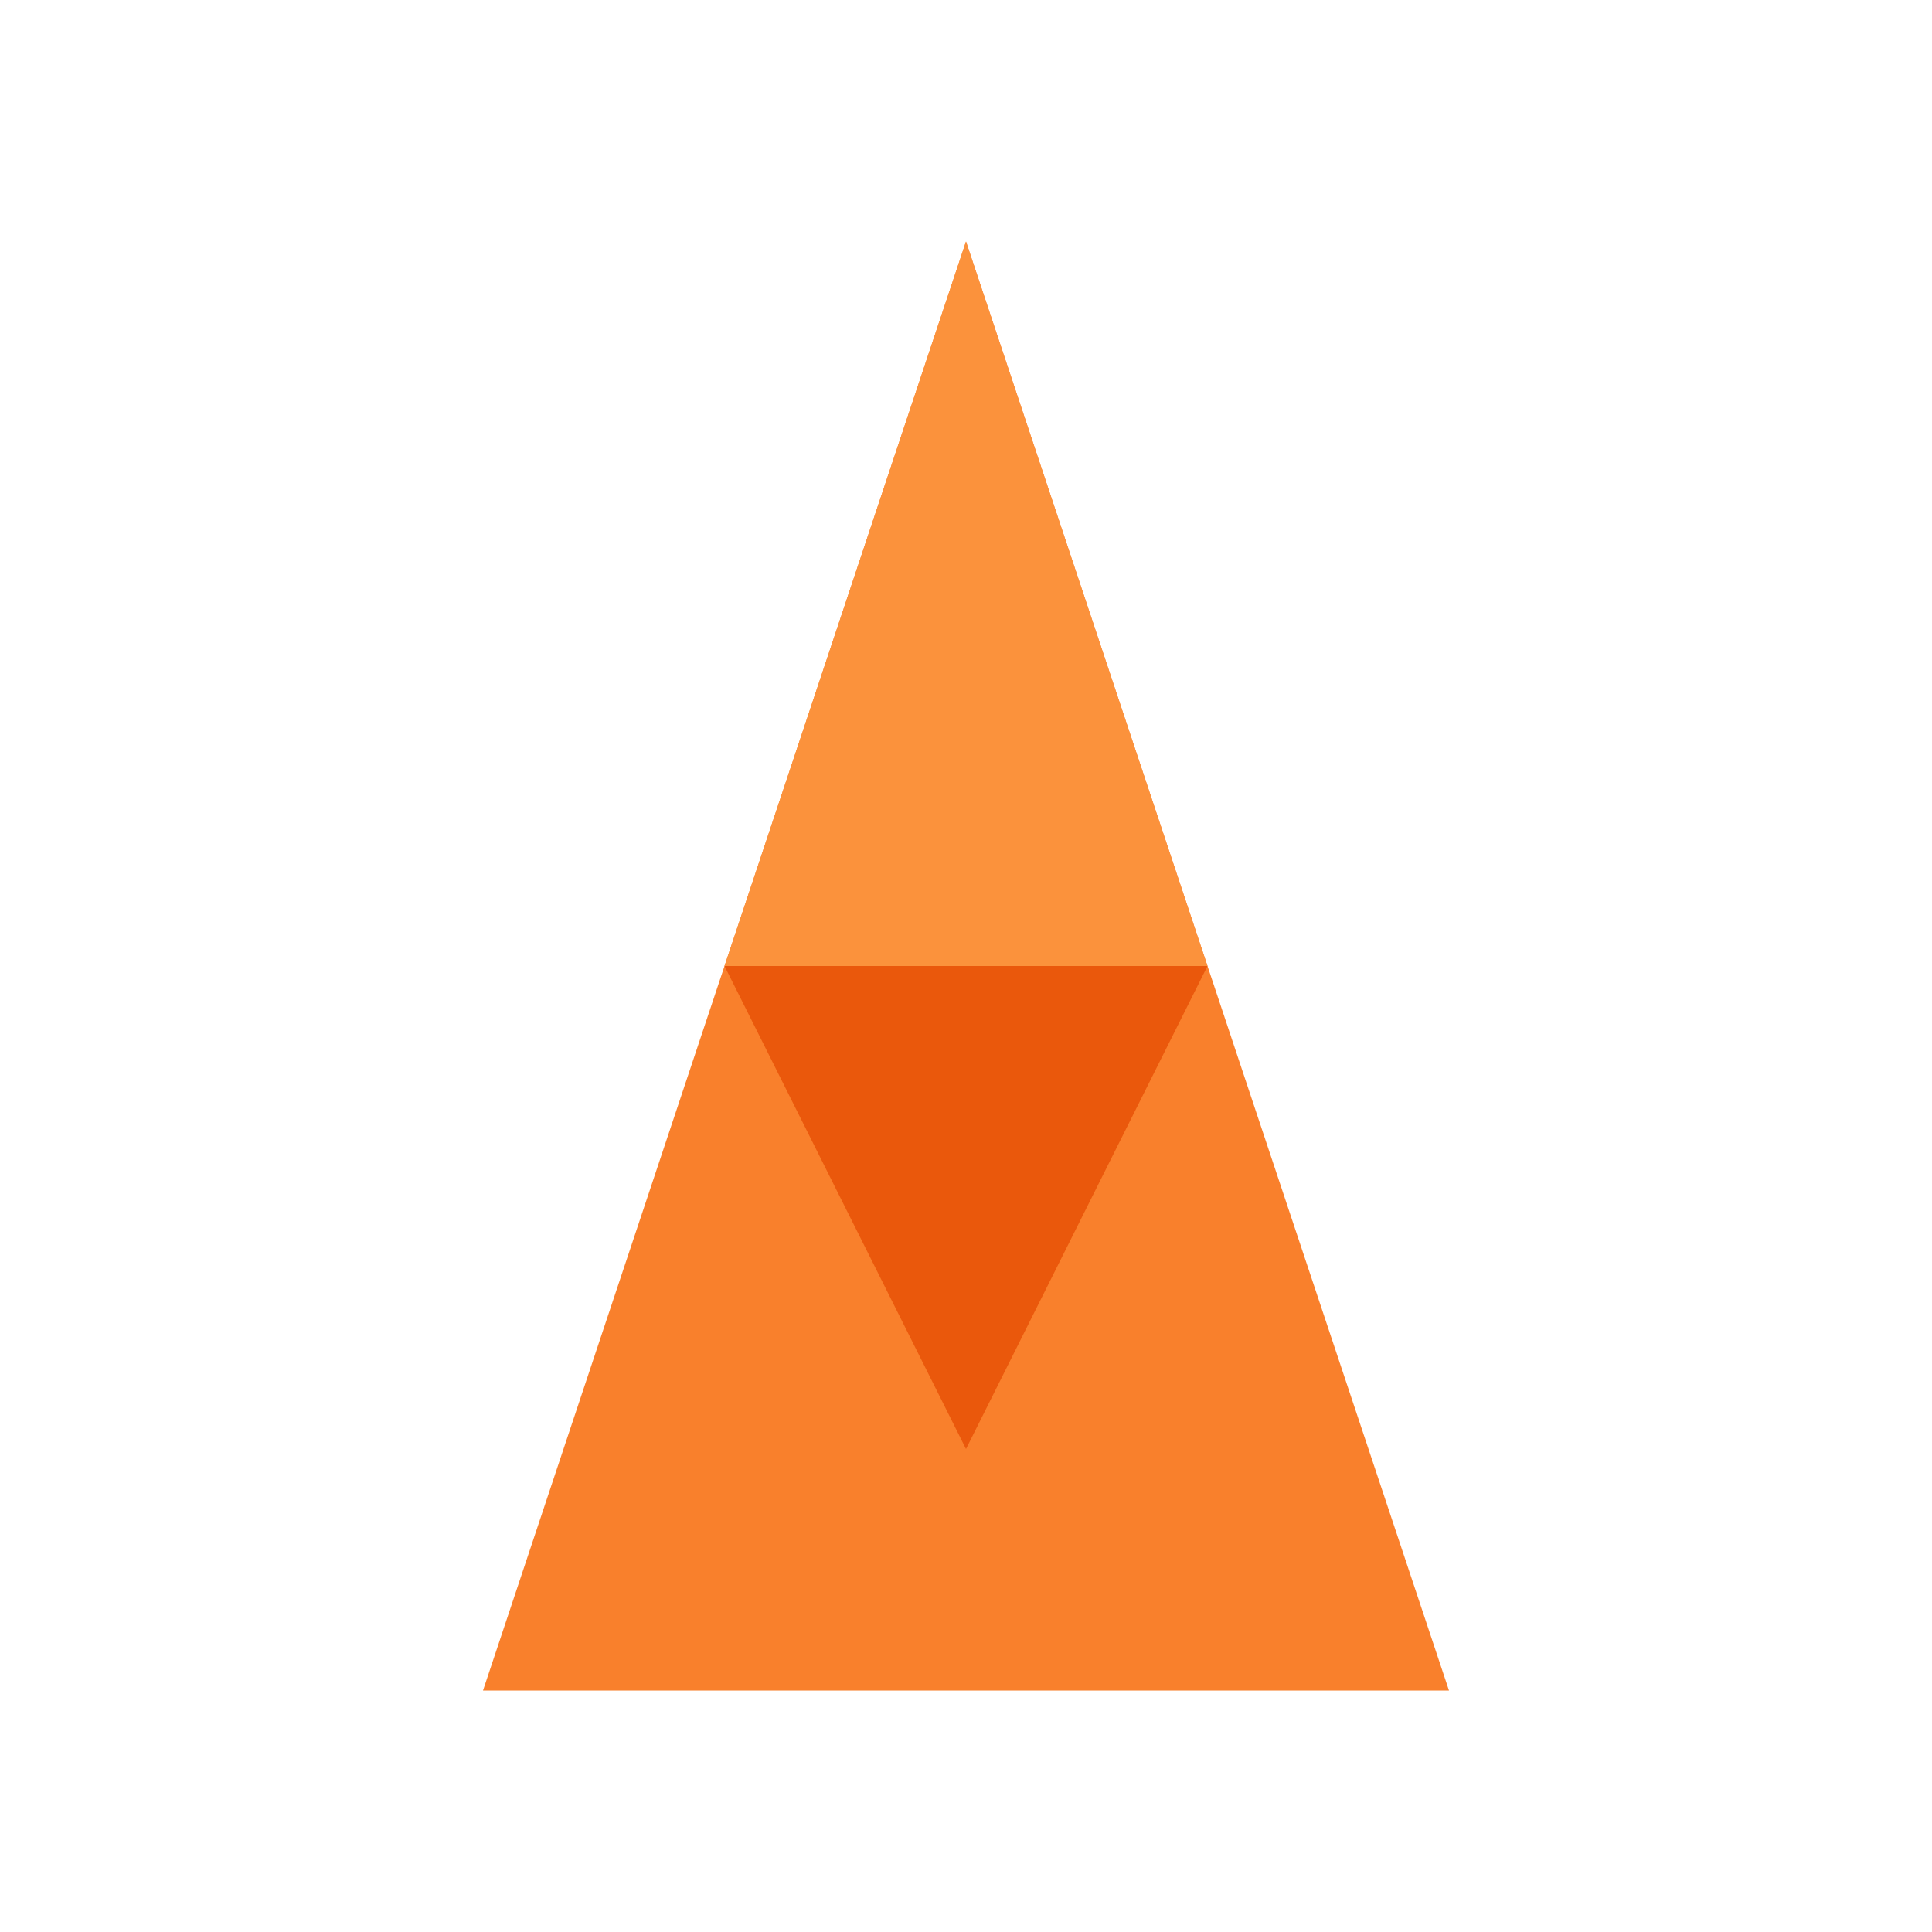 <svg width="80" height="80" viewBox="0 0 80 80" fill="none" xmlns="http://www.w3.org/2000/svg">
  <!-- Main triangular logo shape -->
  <polygon points="40,10 20,70 60,70" fill="#f97316" opacity="0.9"/>
  <polygon points="40,10 50,40 30,40" fill="#fb923c"/>
  <polygon points="30,40 50,40 40,60" fill="#ea580c"/>
</svg>
